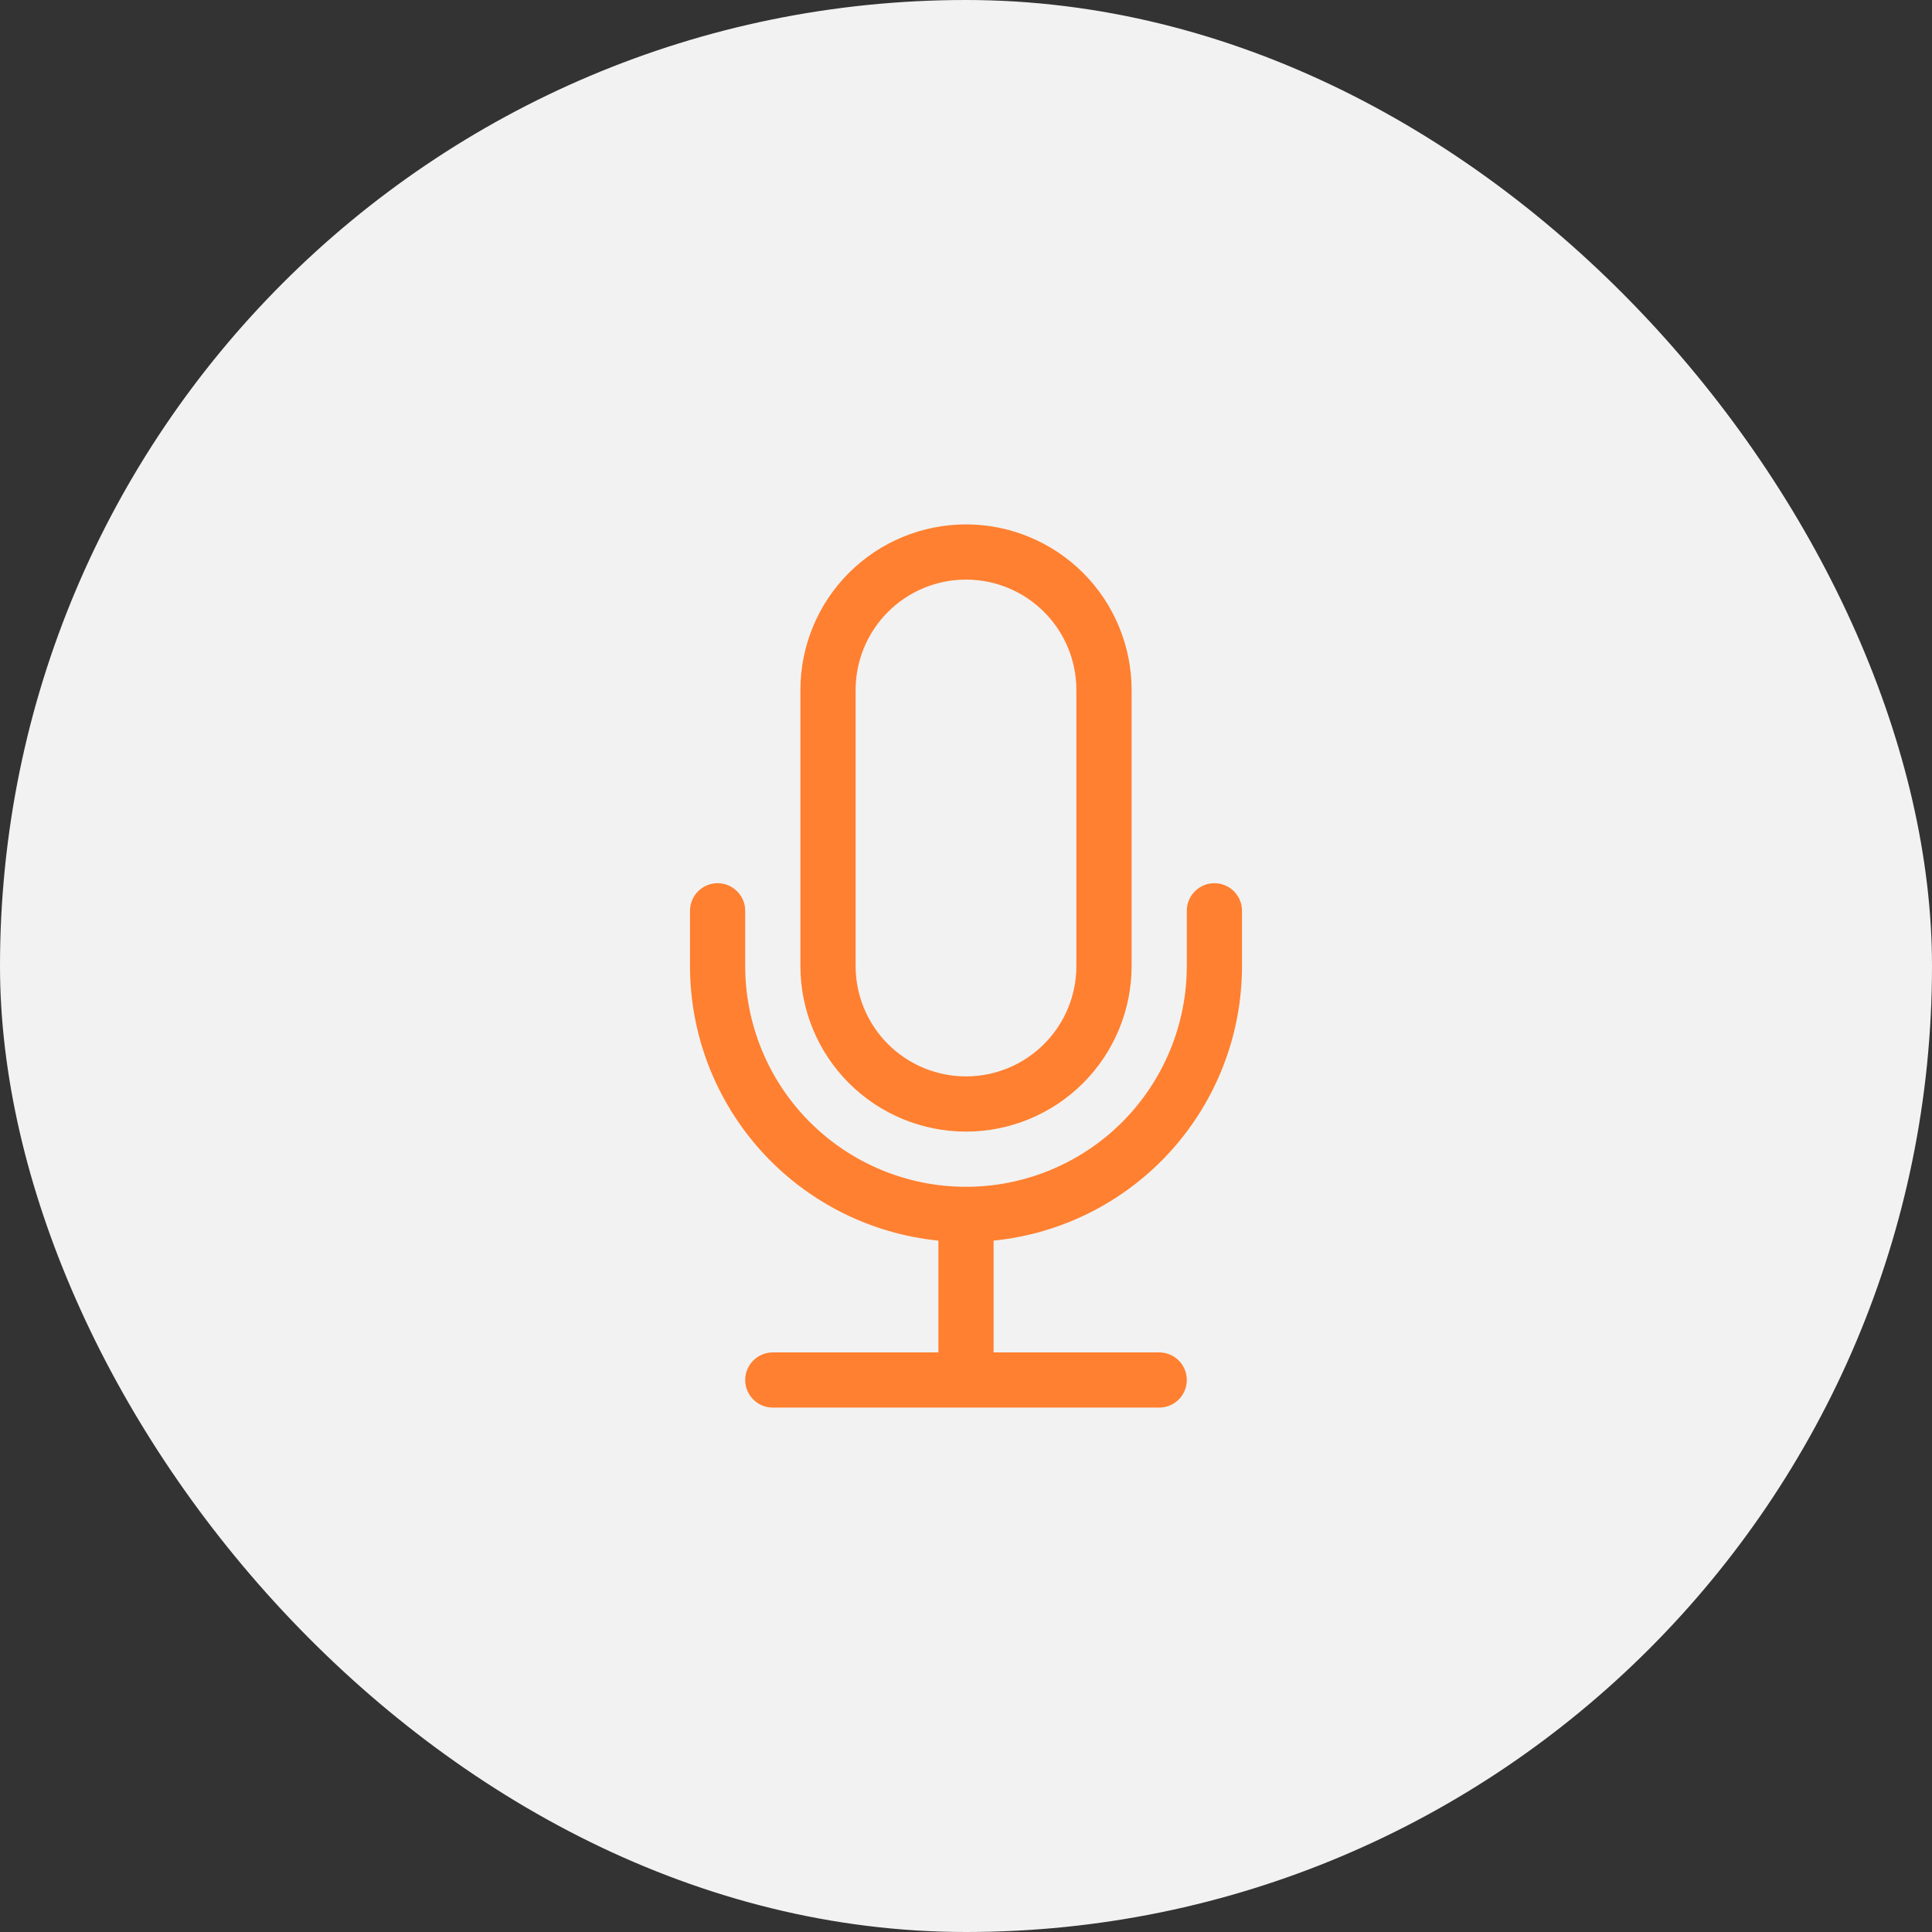 <svg width="70" height="70" viewBox="0 0 70 70" fill="none" xmlns="http://www.w3.org/2000/svg">
<rect x="0" y="0" width="70" height="70" fill="#333333" stroke="none"/>
<rect width="70" height="70" rx="35" fill="#F2F2F2"/>
<path d="M26 32C26.265 32 26.52 32.105 26.707 32.293C26.895 32.48 27 32.735 27 33V35C27 37.122 27.843 39.157 29.343 40.657C30.843 42.157 32.878 43 35 43C37.122 43 39.157 42.157 40.657 40.657C42.157 39.157 43 37.122 43 35V33C43 32.735 43.105 32.48 43.293 32.293C43.48 32.105 43.735 32 44 32C44.265 32 44.52 32.105 44.707 32.293C44.895 32.48 45 32.735 45 33V35C45 37.479 44.079 39.87 42.416 41.708C40.753 43.547 38.467 44.702 36 44.95V49H42C42.265 49 42.52 49.105 42.707 49.293C42.895 49.48 43 49.735 43 50C43 50.265 42.895 50.52 42.707 50.707C42.52 50.895 42.265 51 42 51H28C27.735 51 27.48 50.895 27.293 50.707C27.105 50.52 27 50.265 27 50C27 49.735 27.105 49.48 27.293 49.293C27.48 49.105 27.735 49 28 49H34V44.95C31.533 44.702 29.247 43.547 27.584 41.708C25.921 39.87 25 37.479 25 35V33C25 32.735 25.105 32.48 25.293 32.293C25.48 32.105 25.735 32 26 32Z" fill="#FF8030"/>
<path d="M39 35C39 36.061 38.579 37.078 37.828 37.828C37.078 38.579 36.061 39 35 39C33.939 39 32.922 38.579 32.172 37.828C31.421 37.078 31 36.061 31 35V25C31 23.939 31.421 22.922 32.172 22.172C32.922 21.421 33.939 21 35 21C36.061 21 37.078 21.421 37.828 22.172C38.579 22.922 39 23.939 39 25V35ZM35 19C33.409 19 31.883 19.632 30.757 20.757C29.632 21.883 29 23.409 29 25V35C29 36.591 29.632 38.117 30.757 39.243C31.883 40.368 33.409 41 35 41C36.591 41 38.117 40.368 39.243 39.243C40.368 38.117 41 36.591 41 35V25C41 23.409 40.368 21.883 39.243 20.757C38.117 19.632 36.591 19 35 19V19Z" fill="#FF8030"/>
</svg>
